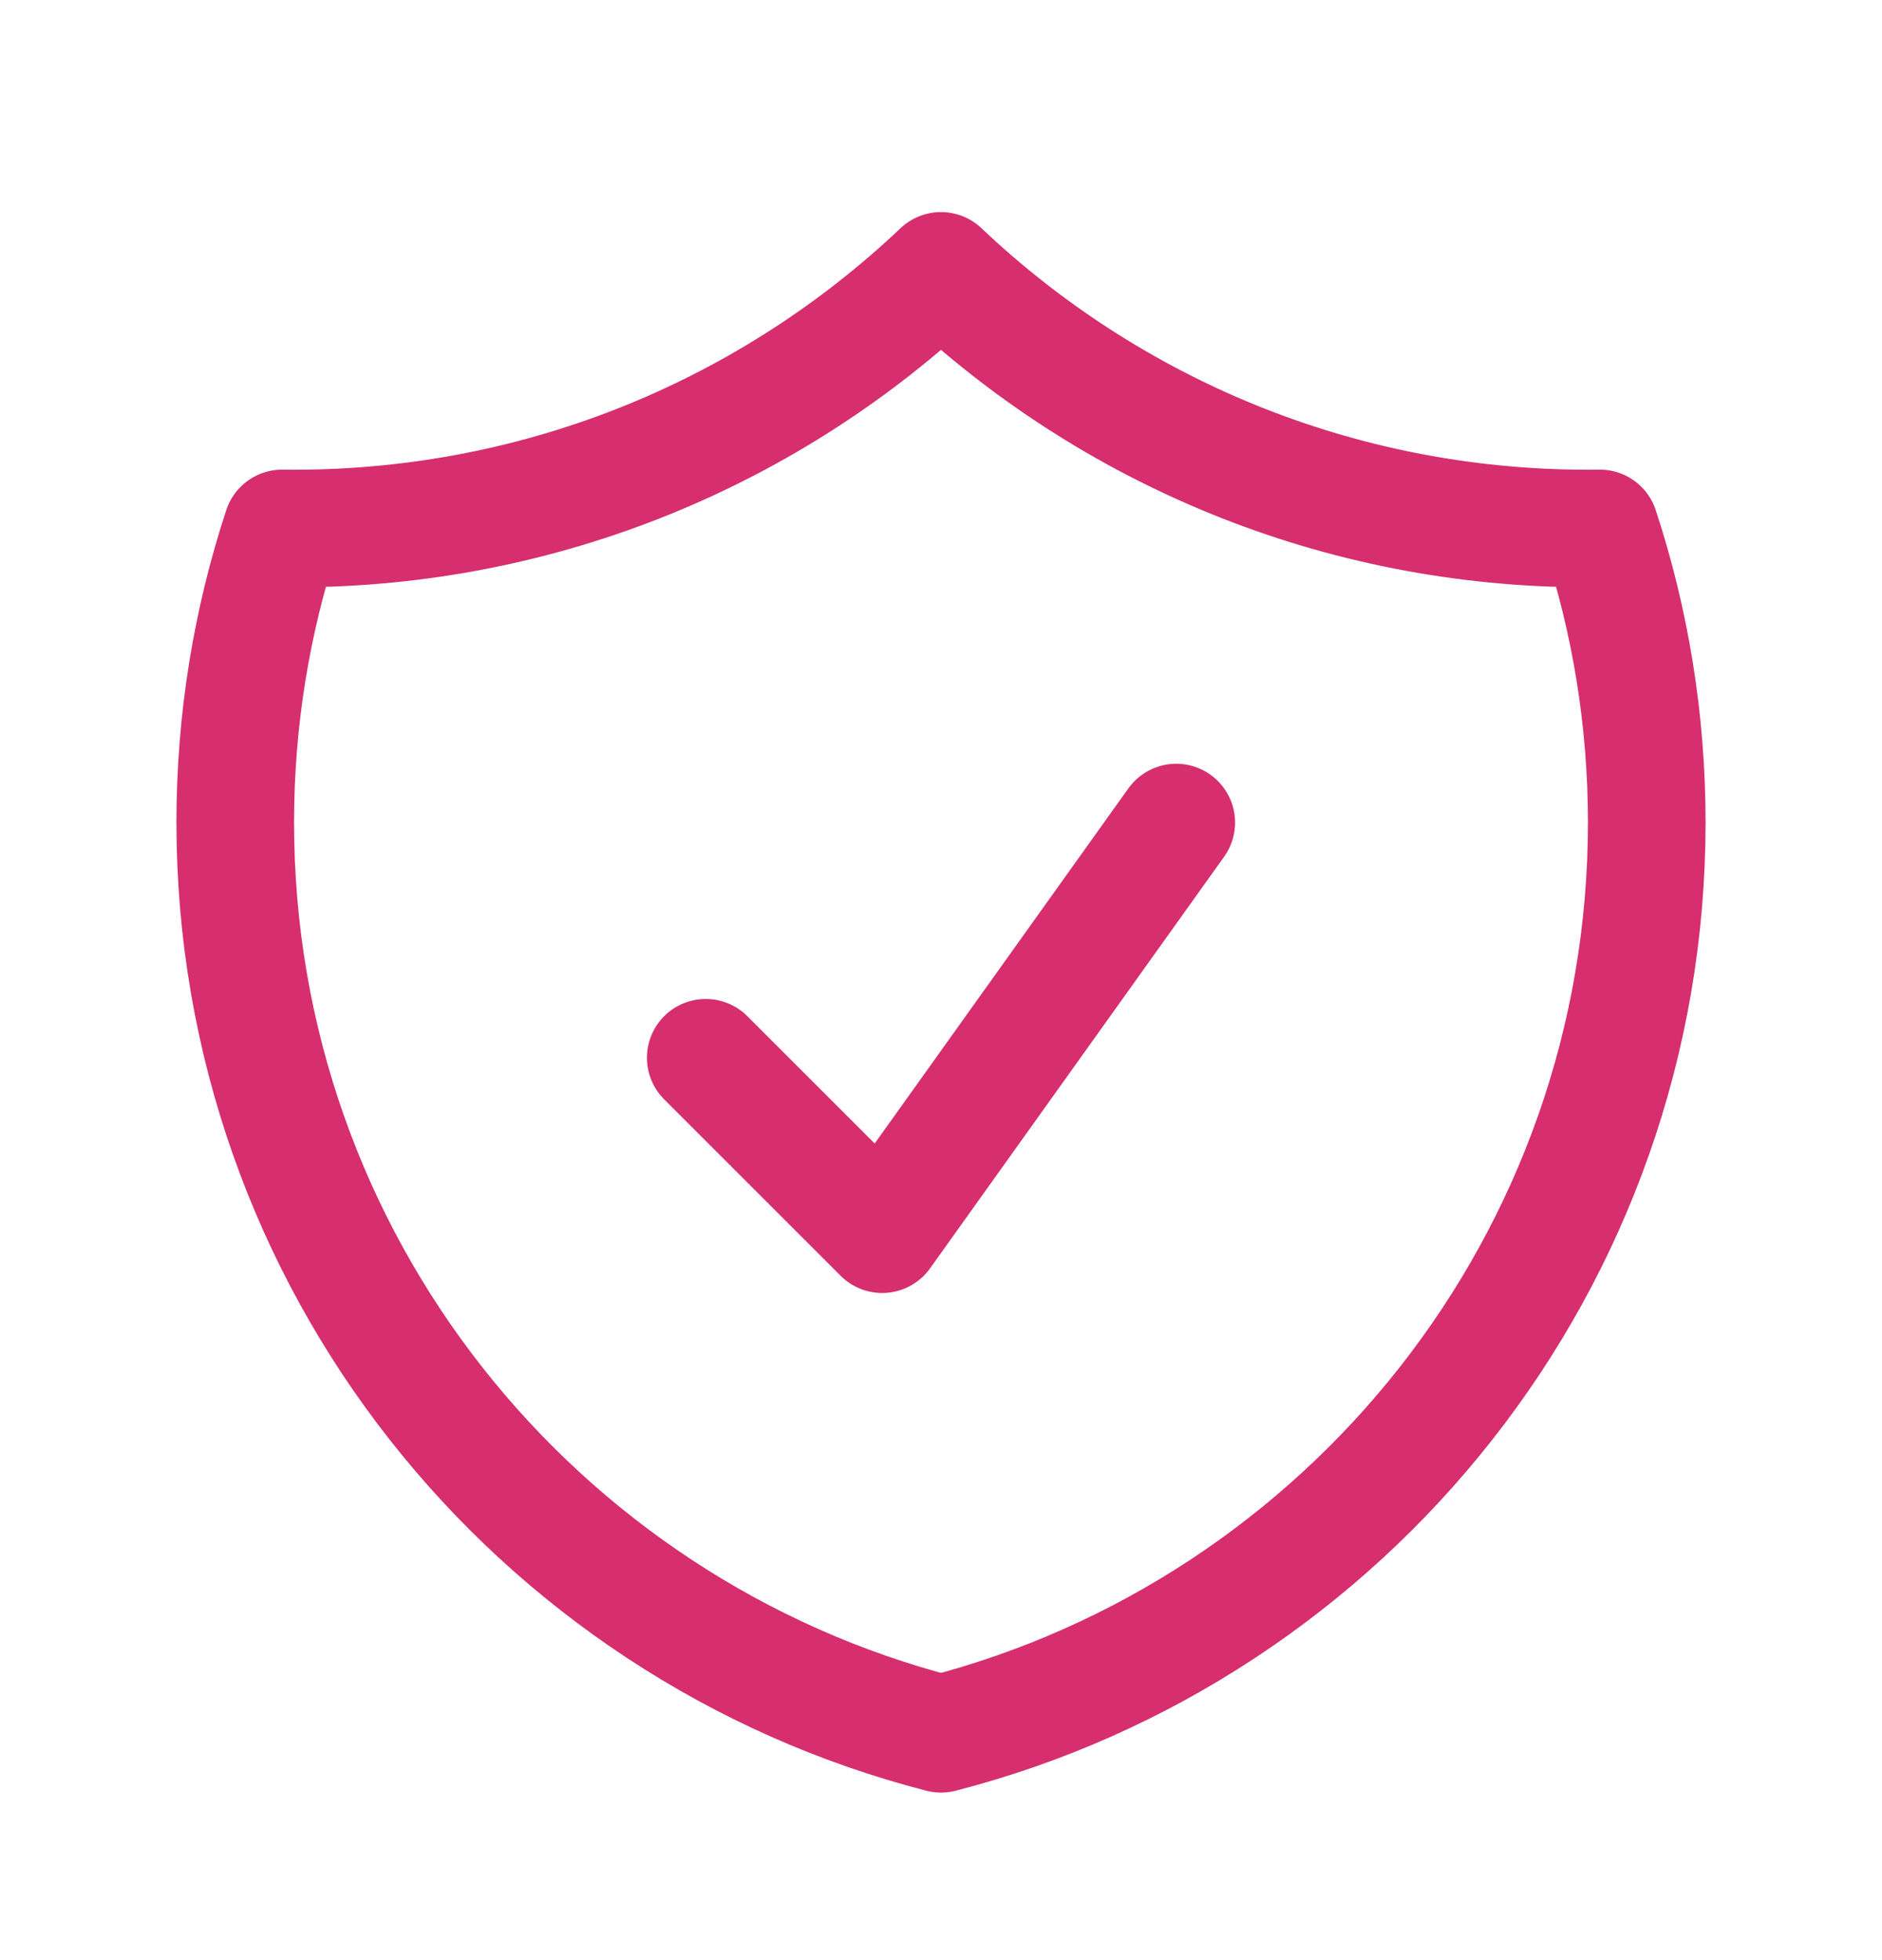 <svg width="24" height="25" viewBox="0 0 24 25" fill="none" xmlns="http://www.w3.org/2000/svg">
<g id="Icon">
<path id="Vector" d="M9 13.491L11.25 15.741L15 10.491M12 3.455C9.85 5.492 6.946 6.741 3.75 6.741C3.699 6.741 3.649 6.741 3.598 6.74C3.21 7.92 3 9.181 3 10.491C3 16.082 6.824 20.781 12 22.113C17.176 20.781 21 16.082 21 10.491C21 9.181 20.79 7.92 20.402 6.74C20.352 6.741 20.301 6.741 20.25 6.741C17.054 6.741 14.15 5.492 12 3.455Z" stroke="#D62E6F" stroke-width="1.5" stroke-linecap="round" stroke-linejoin="round"/>
</g>
</svg>
